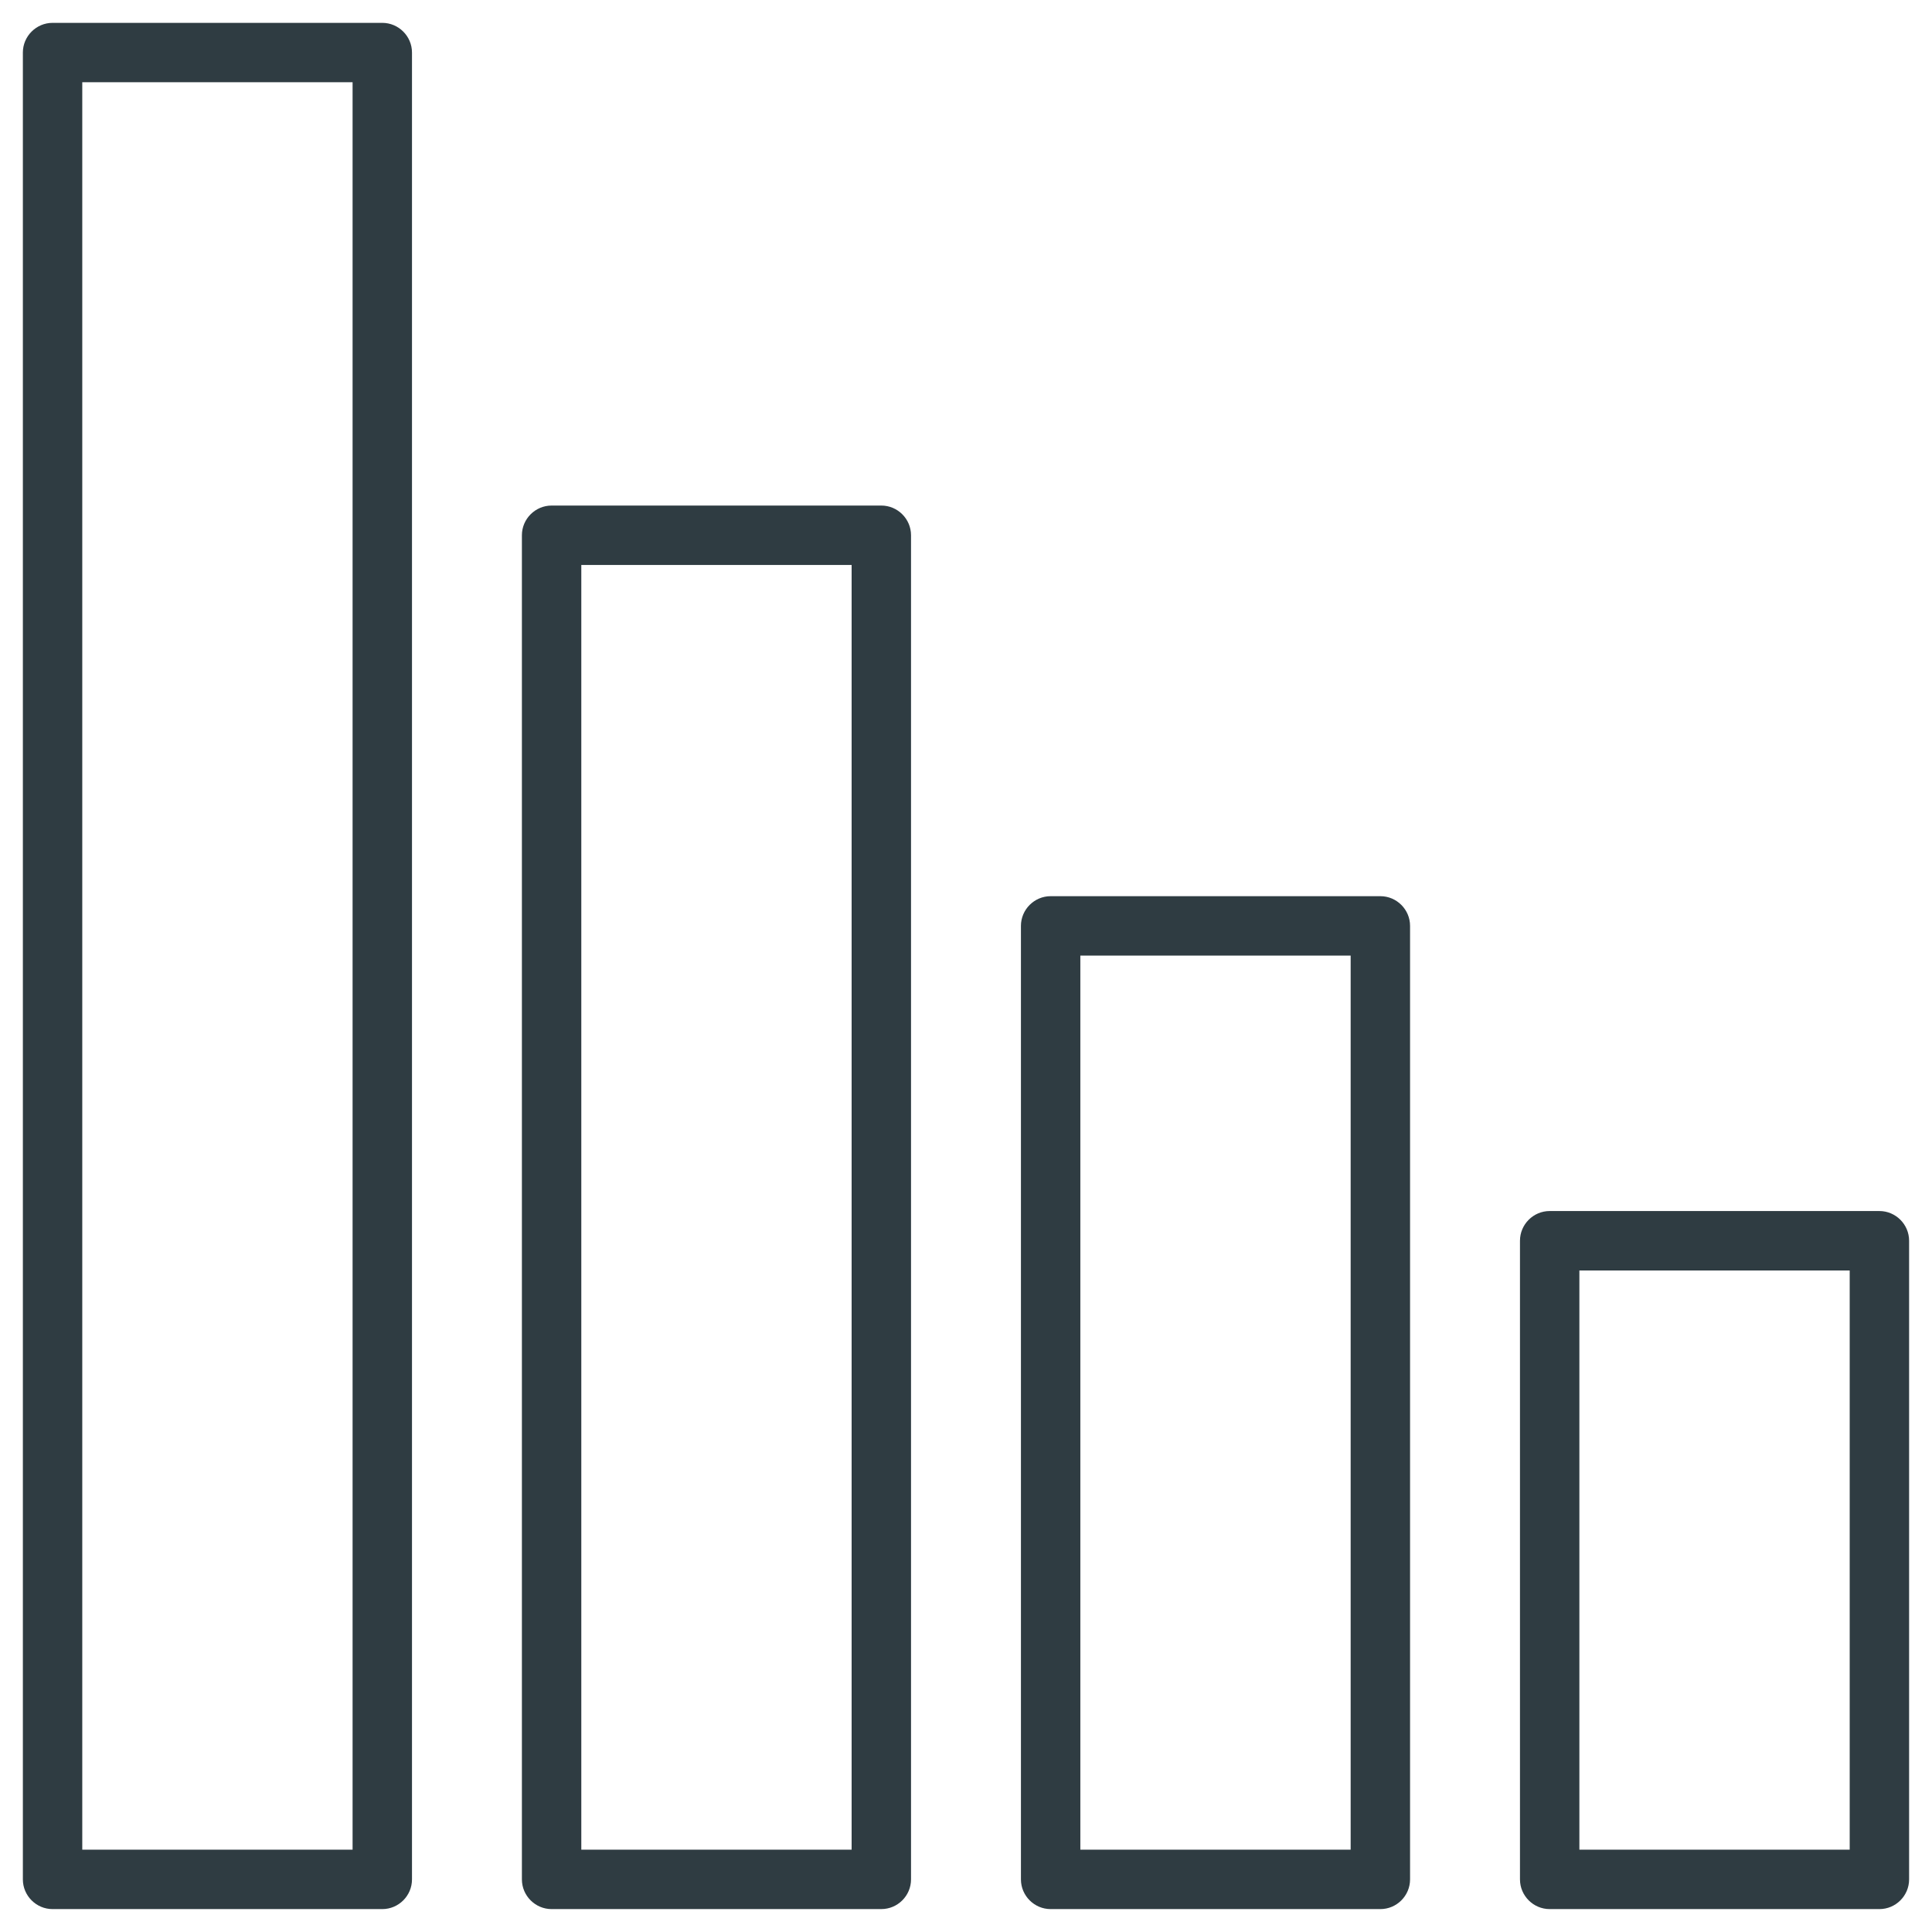<?xml version="1.0" encoding="UTF-8"?>
<!-- Uploaded to: ICON Repo, www.svgrepo.com, Generator: ICON Repo Mixer Tools -->
<svg width="800px" height="800px" version="1.1" viewBox="144 144 512 512" xmlns="http://www.w3.org/2000/svg">
 <g fill="#2f3c42">
  <path d="m245.31 649.93h-87.379c-4.328 0-7.871-3.543-7.871-7.871v-484.13c0-4.328 3.543-7.871 7.871-7.871h87.379c4.328 0 7.871 3.543 7.871 7.871v484.13c0 4.332-3.539 7.871-7.871 7.871zm-79.508-15.742h71.637v-468.39h-71.637z"/>
  <path d="m377.56 649.93h-87.379c-4.328 0-7.871-3.543-7.871-7.871v-356.21c0-4.328 3.543-7.871 7.871-7.871h87.379c4.328 0 7.871 3.543 7.871 7.871v356.21c0 4.328-3.539 7.867-7.871 7.867zm-79.508-15.742h71.637v-340.46h-71.637z"/>
  <path d="m509.81 649.93h-87.379c-4.328 0-7.871-3.543-7.871-7.871v-252.69c0-4.328 3.543-7.871 7.871-7.871h87.379c4.328 0 7.871 3.543 7.871 7.871v252.69c0 4.332-3.539 7.871-7.871 7.871zm-79.508-15.742h71.637v-236.95h-71.637z"/>
  <path d="m642.06 649.93h-87.379c-4.328 0-7.871-3.543-7.871-7.871v-169.25c0-4.328 3.543-7.871 7.871-7.871h87.379c4.328 0 7.871 3.543 7.871 7.871v169.25c0 4.332-3.539 7.871-7.871 7.871zm-79.508-15.742h71.637v-153.5h-71.637z"/>
 </g>
</svg>